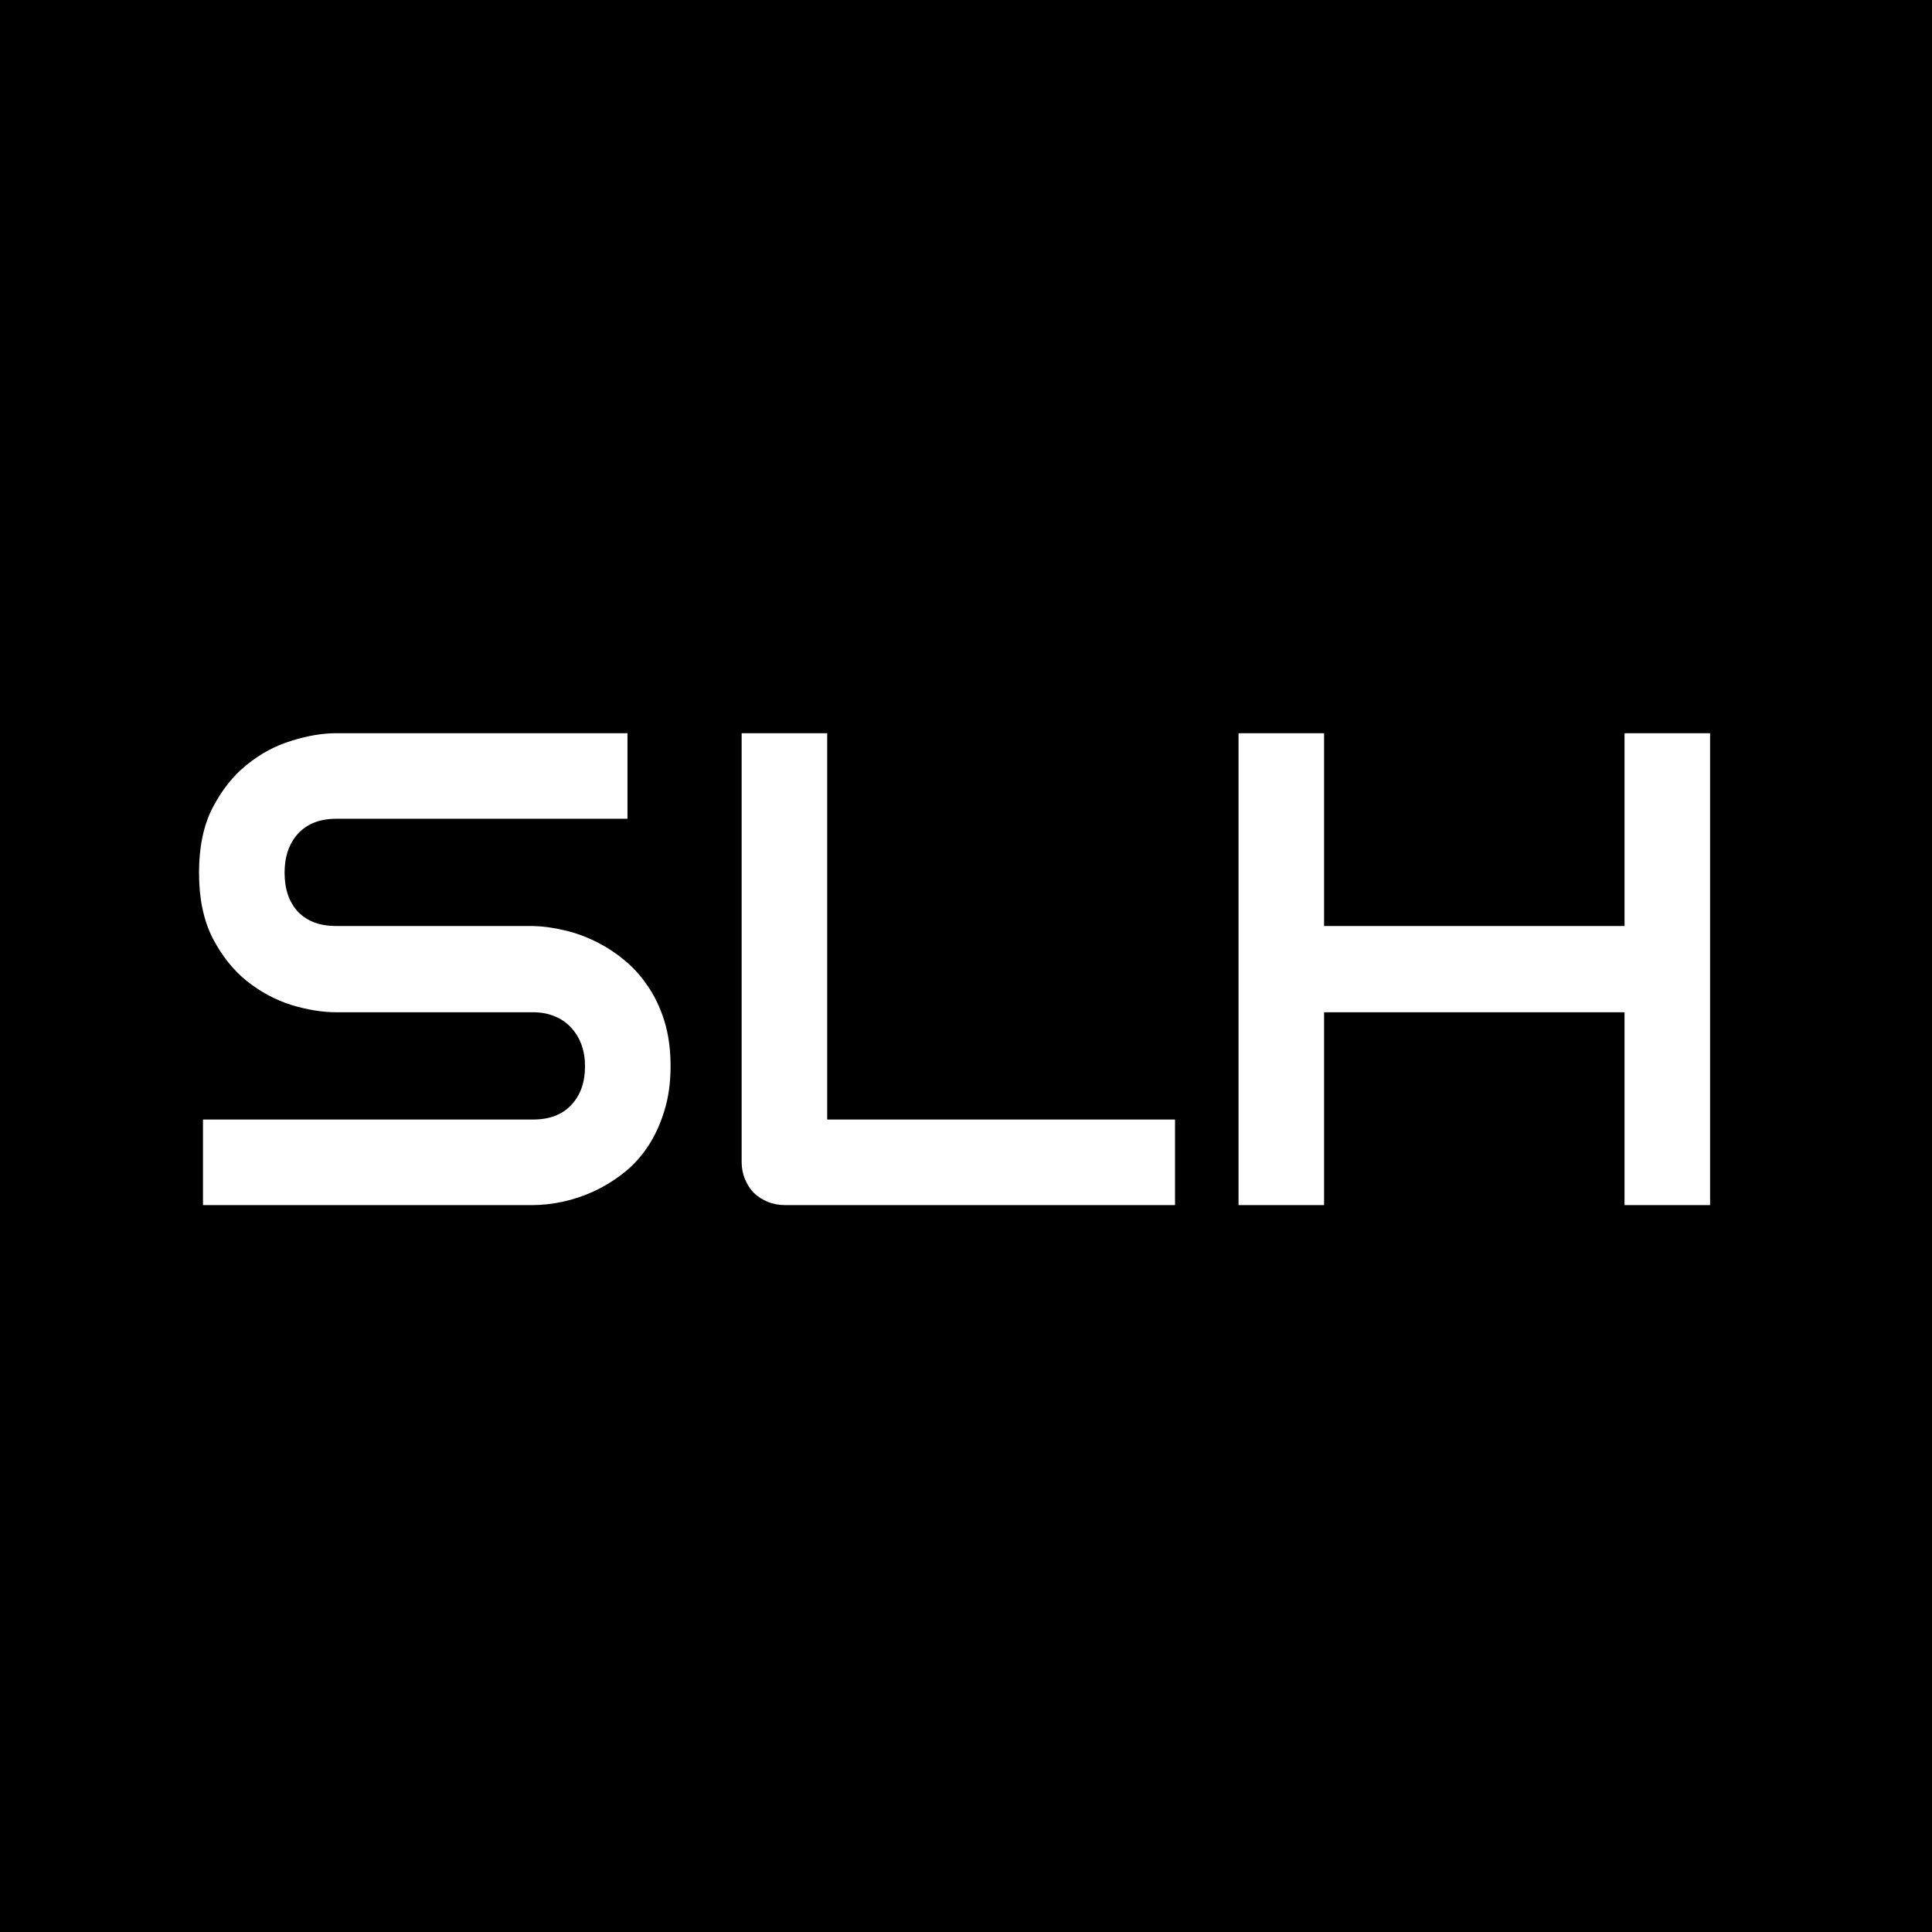 <svg width="256" height="256" viewBox="0 0 256 256" fill="none" xmlns="http://www.w3.org/2000/svg">
<rect width="256" height="256" fill="black"/>
<path d="M88.855 141.279C88.855 143.518 88.564 145.538 87.983 147.34C87.43 149.113 86.689 150.683 85.759 152.049C84.829 153.415 83.739 154.578 82.489 155.537C81.239 156.497 79.945 157.282 78.608 157.892C77.271 158.502 75.905 158.953 74.509 159.244C73.143 159.534 71.85 159.68 70.629 159.68H26.896V148.343H70.629C72.809 148.343 74.495 147.704 75.687 146.425C76.907 145.146 77.518 143.431 77.518 141.279C77.518 140.233 77.358 139.274 77.038 138.402C76.719 137.53 76.253 136.774 75.643 136.134C75.062 135.495 74.335 135.001 73.463 134.652C72.62 134.303 71.675 134.129 70.629 134.129H44.554C42.723 134.129 40.747 133.809 38.625 133.169C36.503 132.501 34.526 131.44 32.695 129.986C30.892 128.533 29.381 126.629 28.16 124.275C26.968 121.92 26.372 119.042 26.372 115.641C26.372 112.24 26.968 109.377 28.16 107.052C29.381 104.697 30.892 102.793 32.695 101.34C34.526 99.857 36.503 98.796 38.625 98.157C40.747 97.488 42.723 97.154 44.554 97.154H83.143V108.491H44.554C42.404 108.491 40.718 109.145 39.497 110.453C38.305 111.761 37.709 113.49 37.709 115.641C37.709 117.821 38.305 119.551 39.497 120.83C40.718 122.08 42.404 122.705 44.554 122.705H70.629H70.716C71.937 122.734 73.23 122.908 74.597 123.228C75.963 123.519 77.314 123.984 78.652 124.623C80.018 125.263 81.311 126.077 82.532 127.065C83.753 128.024 84.829 129.187 85.759 130.553C86.718 131.92 87.474 133.489 88.026 135.262C88.578 137.036 88.855 139.041 88.855 141.279ZM155.697 159.68H103.985C103.171 159.68 102.415 159.534 101.717 159.244C101.02 158.953 100.409 158.561 99.886 158.066C99.392 157.543 98.999 156.933 98.709 156.235C98.418 155.537 98.273 154.782 98.273 153.968V97.154H109.609V148.343H155.697V159.68ZM175.449 122.705H215.258V97.154H226.594V159.68H215.258V134.129H175.449V159.68H164.112V97.154H175.449V122.705Z" fill="white"/>
</svg>
